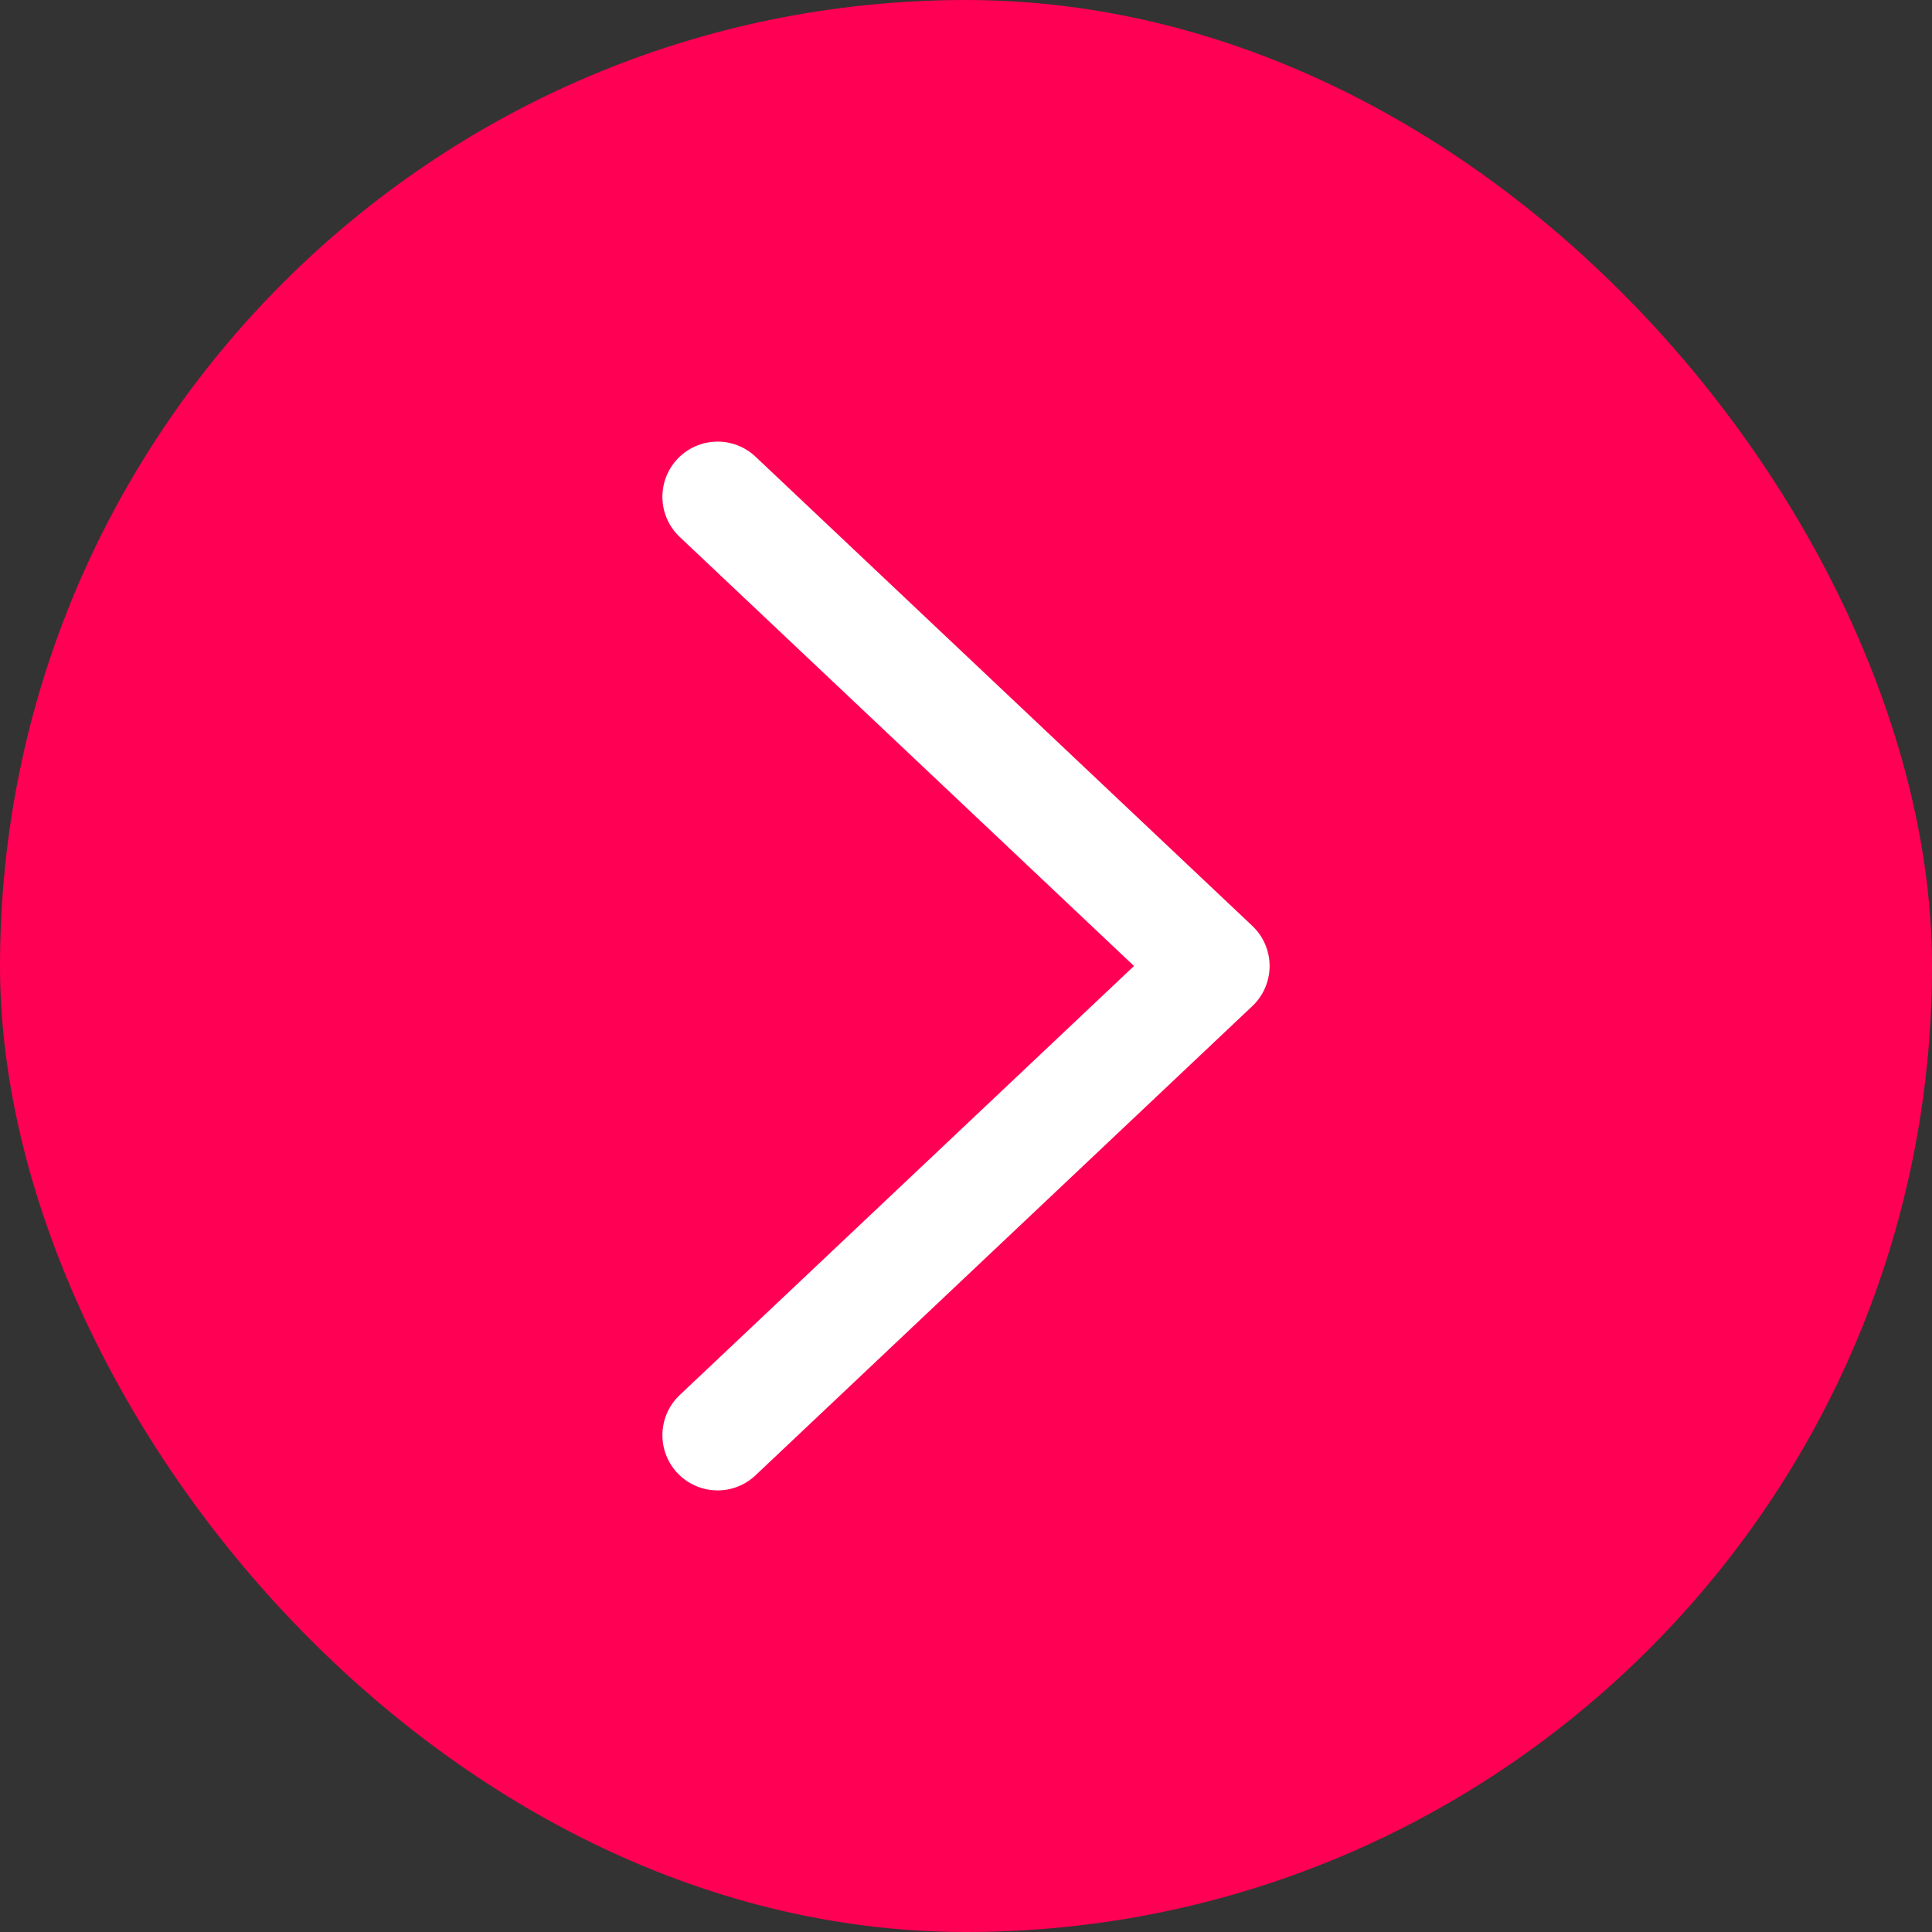 <?xml version="1.0" encoding="UTF-8"?> <svg xmlns="http://www.w3.org/2000/svg" width="35" height="35" viewBox="0 0 35 35" fill="none"><rect x="0" y="0" width="35" height="35" fill="#333333" stroke="none"/><rect width="35" height="35" rx="17.5" fill="#FF0055"></rect><path d="M13 26L22 17.5L13 9" stroke="white" stroke-width="2" stroke-linecap="round" stroke-linejoin="round"></path></svg> 